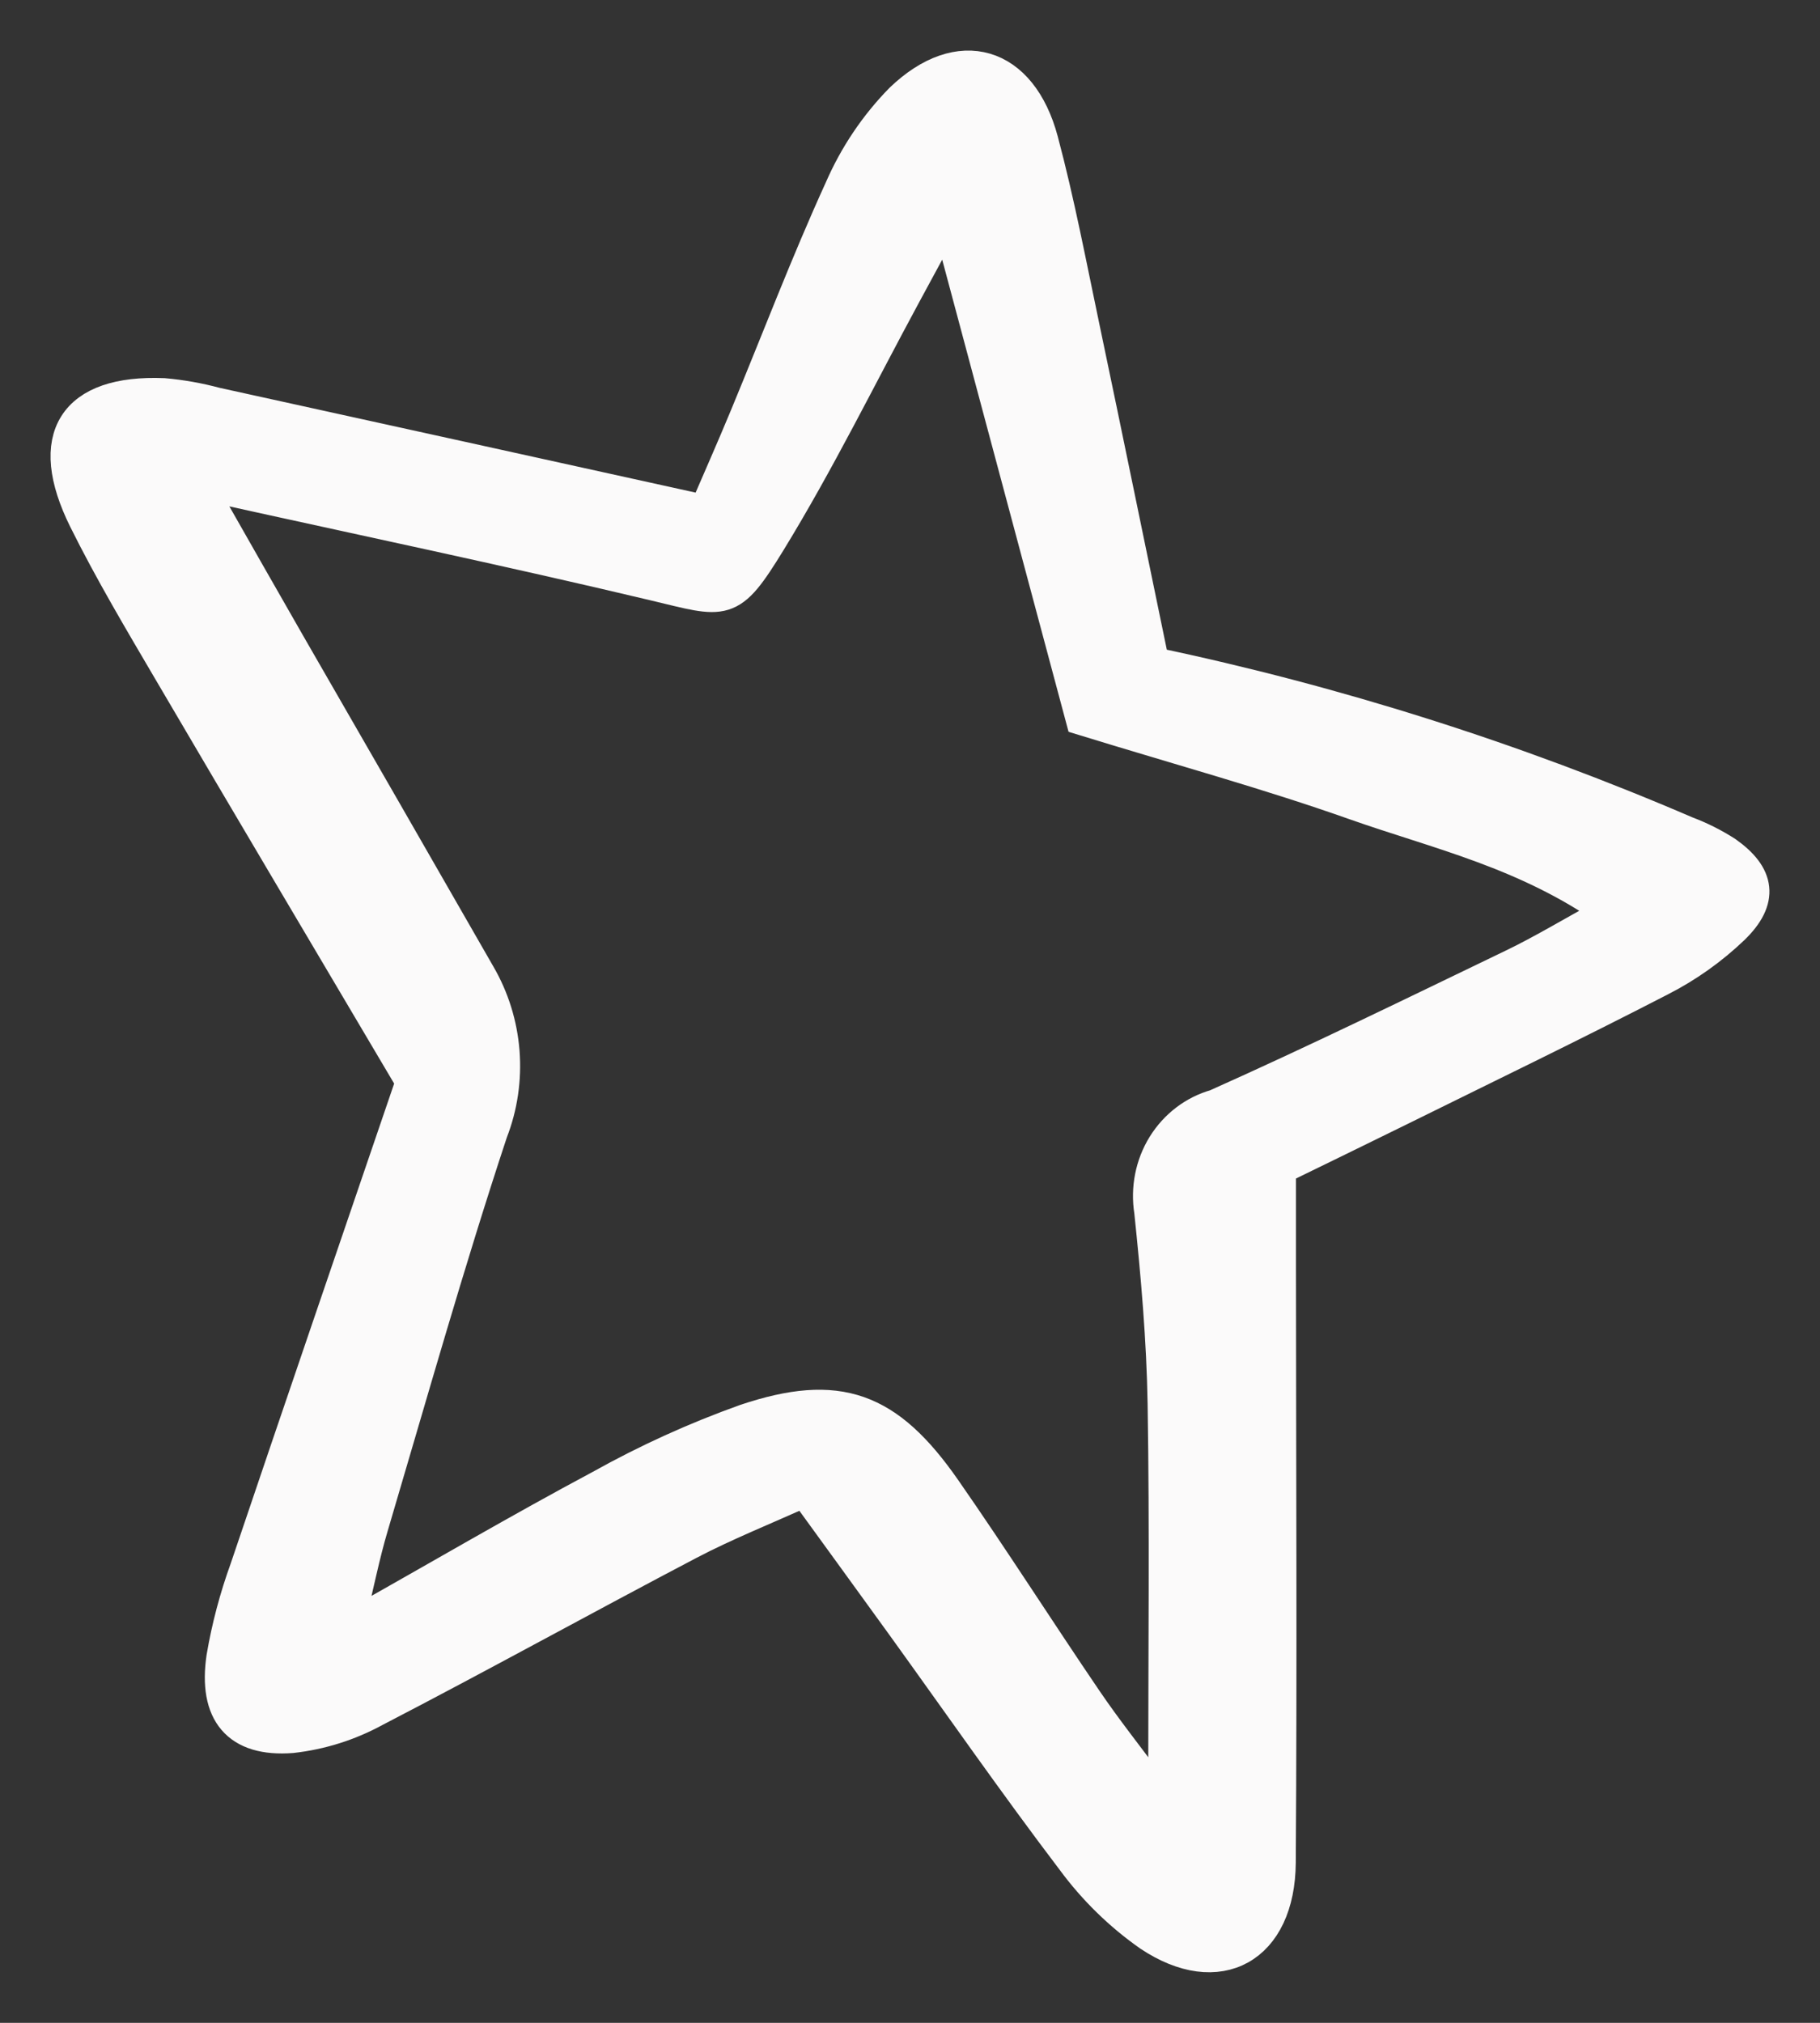 <?xml version="1.0" encoding="UTF-8"?> <svg xmlns="http://www.w3.org/2000/svg" width="27" height="30" viewBox="0 0 27 30" fill="none"><rect x="0" y="0" width="27" height="30" fill="#333333" stroke="none"/><path d="M6.121 16.042C5.29 18.478 4.469 20.871 3.659 23.269C3.505 23.694 3.388 24.133 3.312 24.58C3.192 25.398 3.533 25.81 4.328 25.749C4.758 25.701 5.175 25.57 5.558 25.361C7.12 24.552 8.66 23.699 10.218 22.882C10.754 22.601 11.319 22.377 11.942 22.095C12.459 22.807 12.928 23.452 13.396 24.099C14.234 25.261 15.053 26.439 15.919 27.579C16.238 28.012 16.622 28.387 17.057 28.692C18.08 29.375 18.964 28.88 18.973 27.624C18.993 24.67 18.977 21.715 18.976 18.76C18.976 18.307 18.976 17.854 18.976 17.322C19.566 17.034 20.154 16.749 20.74 16.46C22.04 15.818 23.345 15.188 24.633 14.523C25.025 14.323 25.387 14.066 25.708 13.759C26.137 13.341 26.085 12.99 25.604 12.65C25.418 12.531 25.221 12.432 25.016 12.355C22.46 11.255 19.808 10.415 17.098 9.846C16.759 8.211 16.418 6.539 16.067 4.869C15.871 3.938 15.694 3 15.449 2.083C15.138 0.924 14.234 0.651 13.372 1.48C12.998 1.861 12.695 2.311 12.479 2.808C11.974 3.914 11.541 5.056 11.074 6.181C10.87 6.673 10.654 7.16 10.467 7.594C7.969 7.044 5.585 6.518 3.2 5.995C2.947 5.927 2.689 5.881 2.428 5.858C1.101 5.804 0.662 6.484 1.266 7.702C1.646 8.467 2.084 9.203 2.516 9.939C3.696 11.951 4.888 13.956 6.121 16.042ZM17.284 26.373C17.207 26.415 17.13 26.458 17.052 26.501C16.737 26.075 16.406 25.66 16.108 25.222C15.401 24.183 14.725 23.12 14.007 22.089C13.166 20.883 12.436 20.612 11.063 21.072C10.321 21.337 9.601 21.664 8.91 22.05C7.715 22.688 6.544 23.374 5.137 24.168C5.302 23.486 5.386 23.057 5.51 22.64C6.089 20.685 6.643 18.72 7.283 16.786C7.43 16.41 7.489 16.004 7.458 15.6C7.426 15.195 7.304 14.805 7.102 14.458C6.162 12.819 5.219 11.18 4.275 9.543C3.877 8.851 3.483 8.155 3.087 7.461L3.234 7.217C5.393 7.695 7.557 8.148 9.708 8.66C10.767 8.912 10.814 9.001 11.411 8.028C12.136 6.845 12.752 5.59 13.415 4.365C13.591 4.04 13.768 3.715 14.057 3.18C14.785 5.898 15.437 8.333 16.058 10.655C17.511 11.102 18.82 11.46 20.098 11.912C21.337 12.35 22.651 12.634 23.909 13.527C23.295 13.863 22.883 14.113 22.451 14.321C20.986 15.027 19.523 15.742 18.039 16.405C17.721 16.494 17.447 16.703 17.268 16.991C17.09 17.279 17.022 17.627 17.076 17.965C17.175 18.912 17.259 19.865 17.275 20.817C17.305 22.669 17.284 24.521 17.284 26.373Z" fill="#FBFAFA" stroke="#FBFAFA" stroke-width="0.5"></path></svg> 